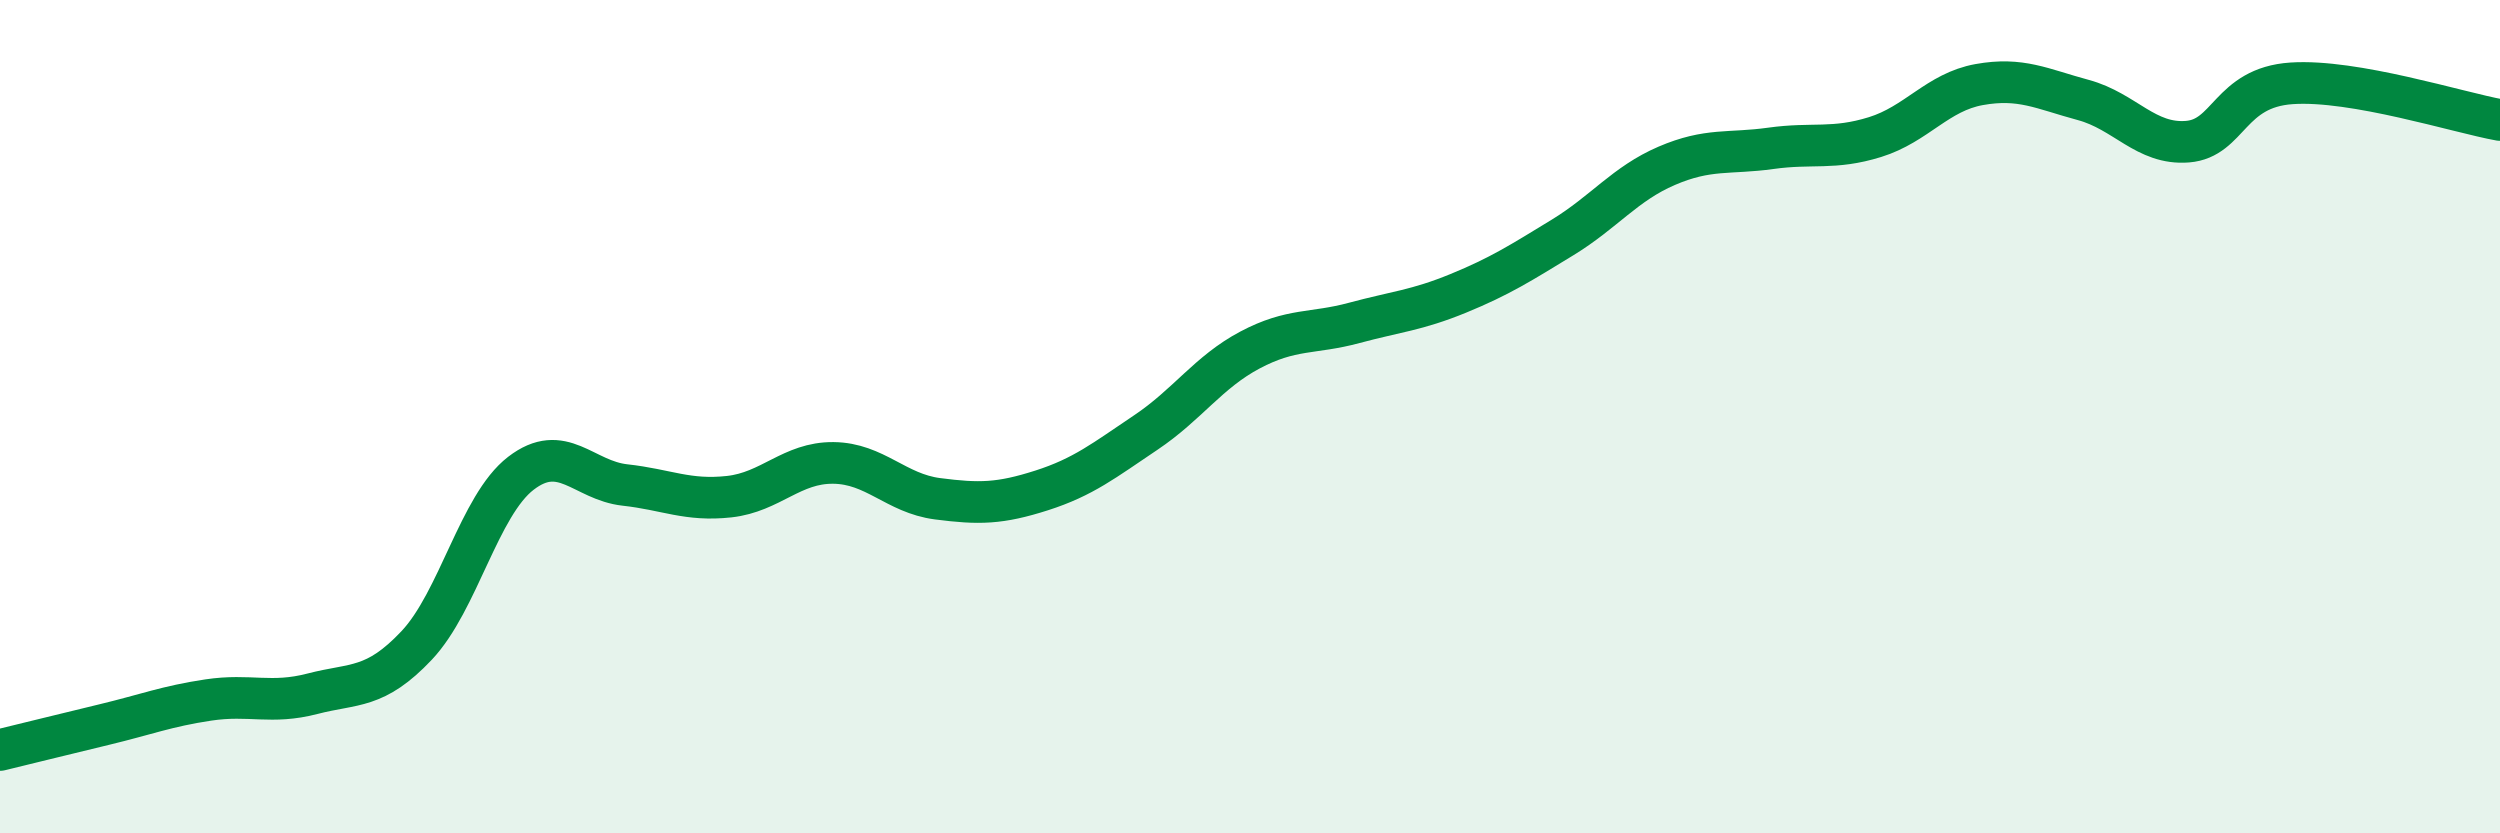 
    <svg width="60" height="20" viewBox="0 0 60 20" xmlns="http://www.w3.org/2000/svg">
      <path
        d="M 0,18 C 0.5,17.88 1.5,17.63 2.5,17.39 C 3.5,17.15 4,16.95 5,16.8 C 6,16.65 6.5,16.91 7.5,16.65 C 8.5,16.39 9,16.55 10,15.49 C 11,14.43 11.5,12.13 12.5,11.36 C 13.5,10.59 14,11.53 15,11.64 C 16,11.75 16.5,12.03 17.5,11.92 C 18.5,11.81 19,11.1 20,11.11 C 21,11.12 21.5,11.84 22.5,11.97 C 23.5,12.1 24,12.09 25,11.77 C 26,11.45 26.5,11.05 27.5,10.38 C 28.5,9.71 29,8.93 30,8.4 C 31,7.87 31.5,8.02 32.5,7.75 C 33.5,7.48 34,7.45 35,7.04 C 36,6.63 36.5,6.31 37.5,5.7 C 38.5,5.09 39,4.41 40,3.98 C 41,3.55 41.5,3.7 42.5,3.56 C 43.5,3.42 44,3.6 45,3.29 C 46,2.98 46.5,2.21 47.5,2.03 C 48.5,1.85 49,2.13 50,2.4 C 51,2.67 51.5,3.48 52.5,3.4 C 53.5,3.32 53.5,2.1 55,2 C 56.5,1.9 59,2.7 60,2.88L60 20L0 20Z"
        fill="#008740"
        opacity="0.1"
        stroke-linecap="round"
        stroke-linejoin="round"
      />
      <path
        d="M 0,18 C 0.5,17.88 1.5,17.63 2.5,17.39 C 3.5,17.15 4,16.95 5,16.8 C 6,16.65 6.5,16.91 7.5,16.65 C 8.5,16.39 9,16.55 10,15.49 C 11,14.43 11.5,12.13 12.5,11.36 C 13.5,10.59 14,11.53 15,11.64 C 16,11.75 16.5,12.03 17.5,11.92 C 18.5,11.81 19,11.1 20,11.11 C 21,11.12 21.5,11.84 22.5,11.97 C 23.5,12.1 24,12.09 25,11.77 C 26,11.45 26.5,11.05 27.5,10.38 C 28.5,9.71 29,8.93 30,8.4 C 31,7.87 31.5,8.02 32.5,7.75 C 33.5,7.48 34,7.45 35,7.04 C 36,6.63 36.5,6.31 37.5,5.7 C 38.5,5.09 39,4.41 40,3.98 C 41,3.55 41.5,3.7 42.5,3.56 C 43.5,3.42 44,3.6 45,3.29 C 46,2.98 46.5,2.21 47.5,2.03 C 48.5,1.85 49,2.13 50,2.4 C 51,2.67 51.5,3.48 52.5,3.4 C 53.5,3.32 53.5,2.1 55,2 C 56.5,1.9 59,2.7 60,2.88"
        stroke="#008740"
        stroke-width="1"
        fill="none"
        stroke-linecap="round"
        stroke-linejoin="round"
      />
    </svg>
  